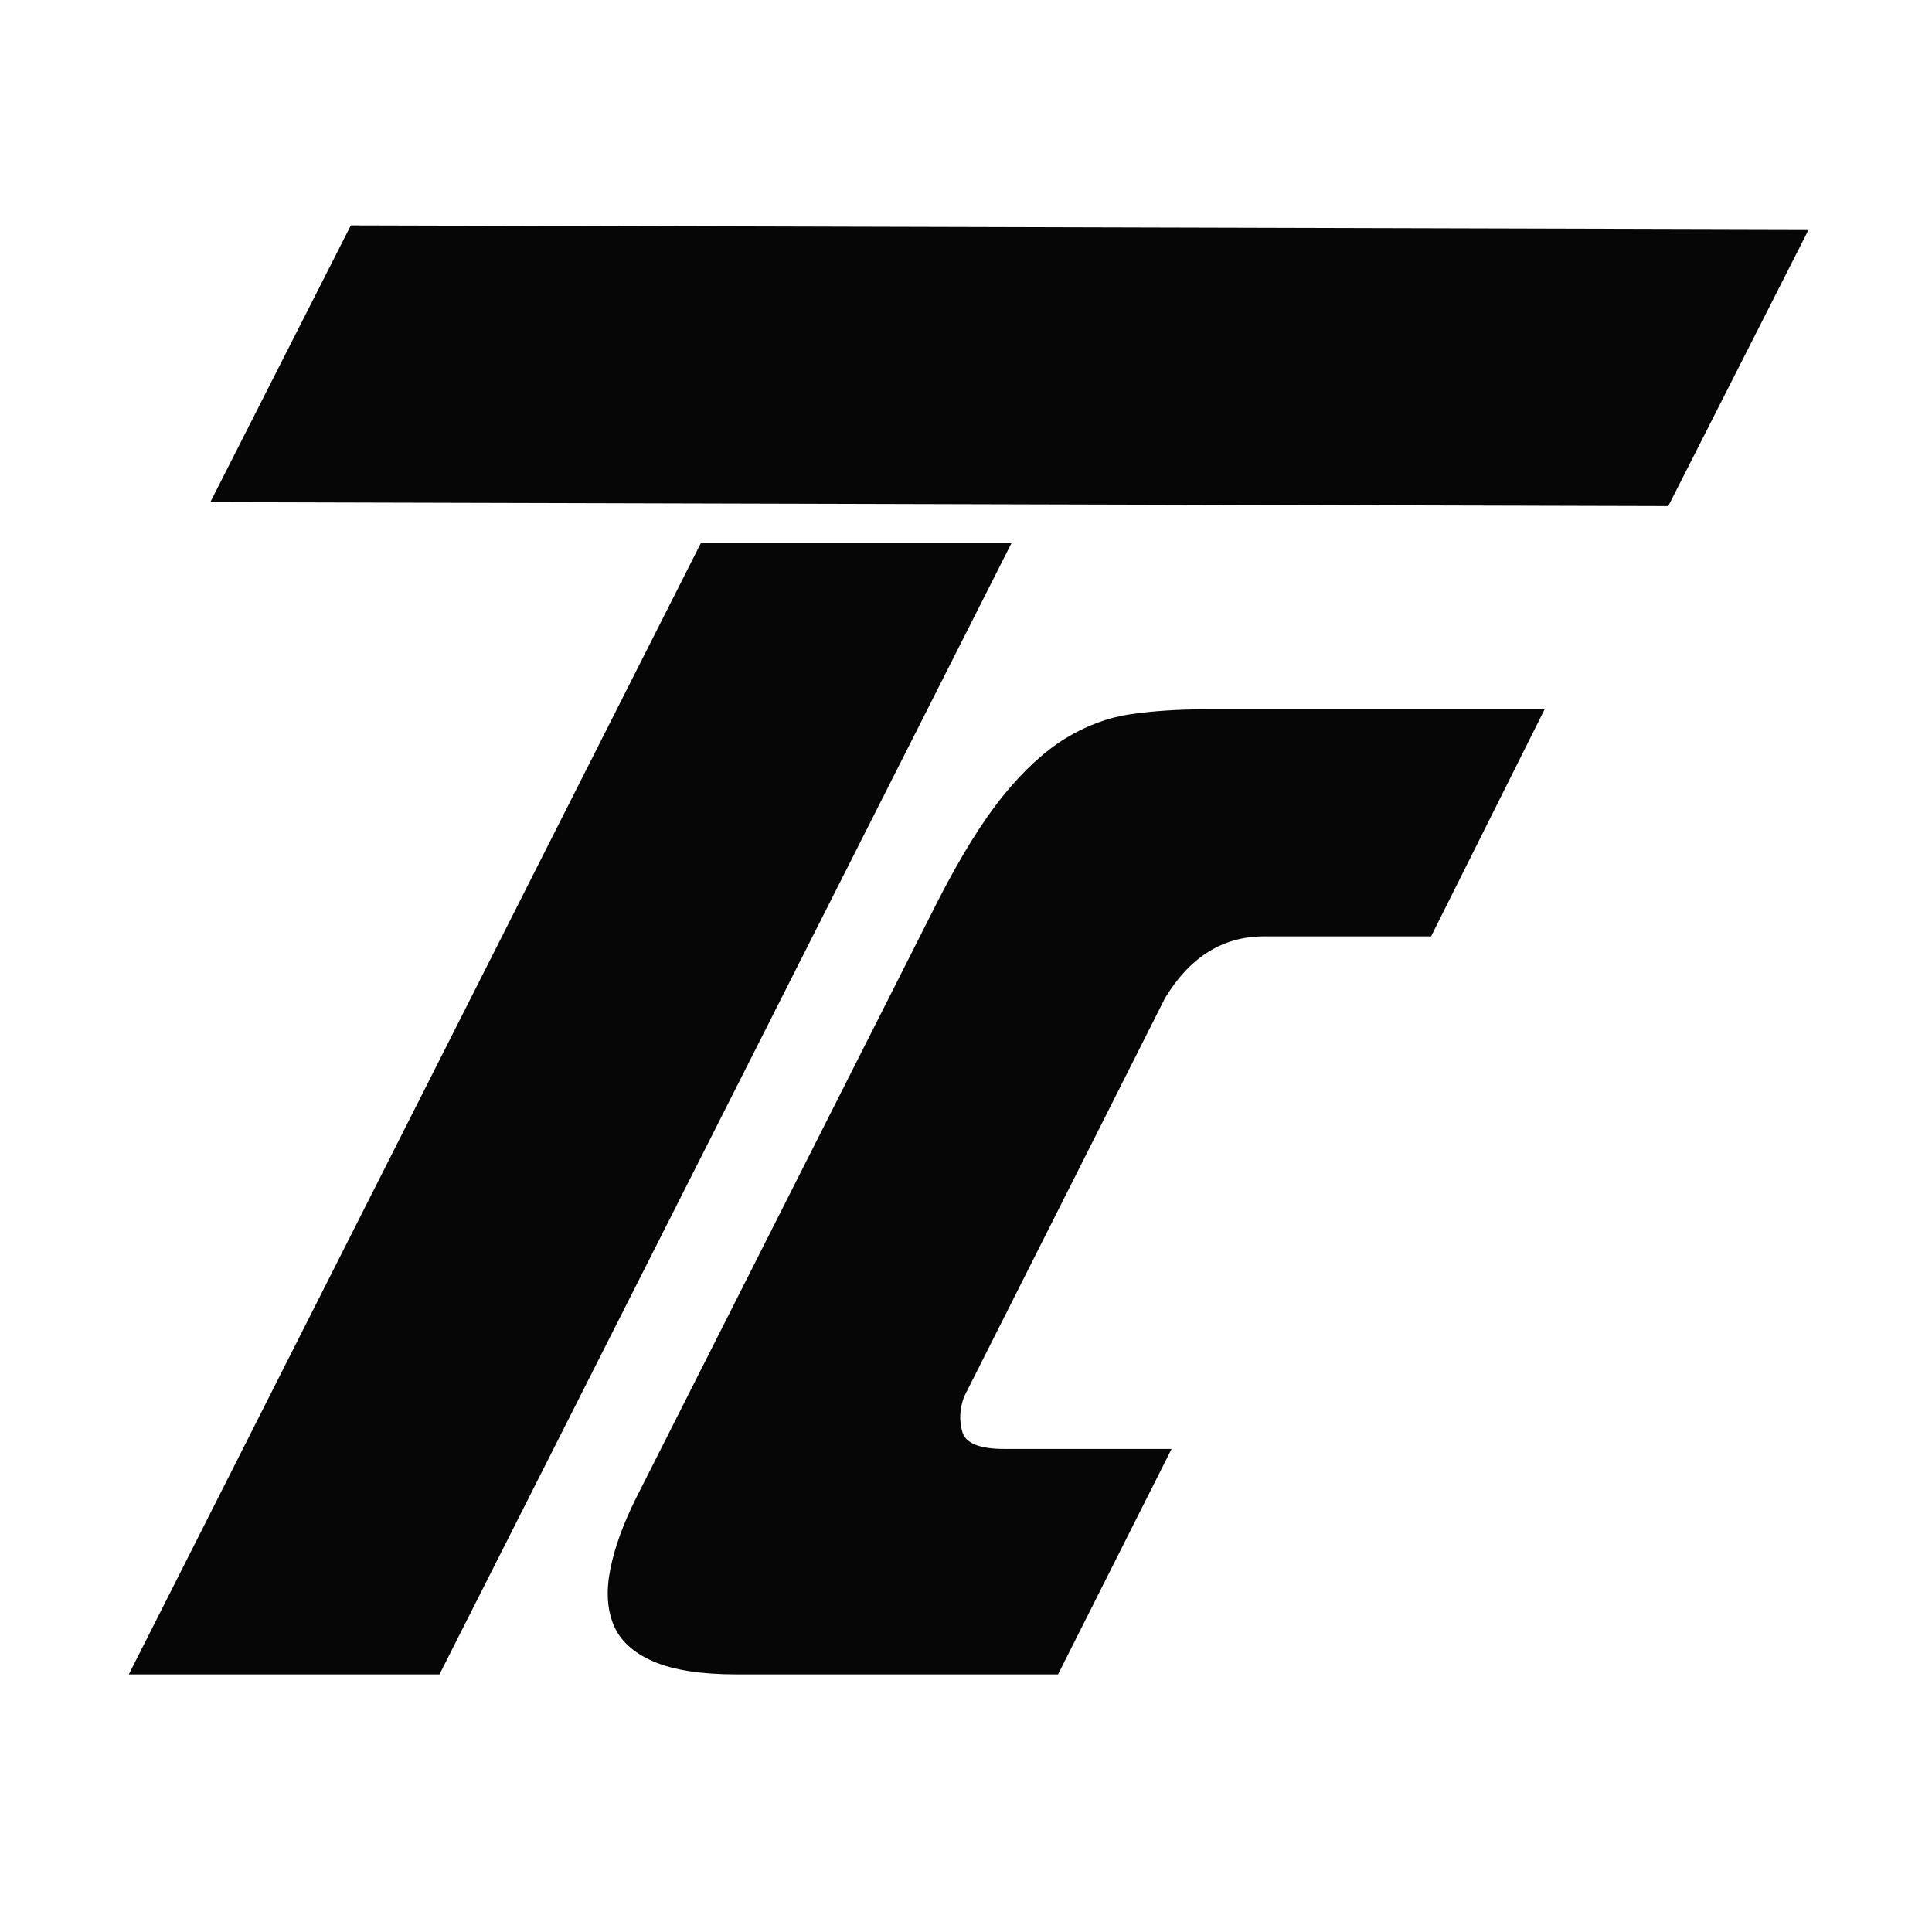 <?xml version="1.0" encoding="UTF-8"?> <svg xmlns="http://www.w3.org/2000/svg" width="60" height="60" viewBox="0 0 60 60" fill="none"><rect width="60" height="60" fill="white"></rect><path d="M36.182 30.994L29.936 43.386C29.802 43.755 29.785 44.116 29.886 44.469C29.986 44.822 30.423 44.998 31.195 44.998H36.384L32.858 52H22.884C21.776 52 20.911 51.866 20.29 51.597C19.668 51.328 19.257 50.95 19.055 50.464C18.854 49.977 18.82 49.397 18.955 48.726C19.089 48.054 19.358 47.315 19.761 46.509L29.13 27.972C29.835 26.595 30.507 25.512 31.145 24.723C31.783 23.934 32.43 23.337 33.084 22.934C33.739 22.532 34.419 22.28 35.124 22.179C35.83 22.078 36.602 22.028 37.442 22.028H47.97L44.444 29.08H39.255C37.979 29.08 36.955 29.718 36.182 30.994Z" fill="#060606"></path><path d="M51.81 15.717L56.174 7.121L10.895 7L6.531 15.596L51.81 15.717ZM21.763 16.872H31.41L13.648 52H4L21.763 16.872Z" fill="#060606"></path></svg> 